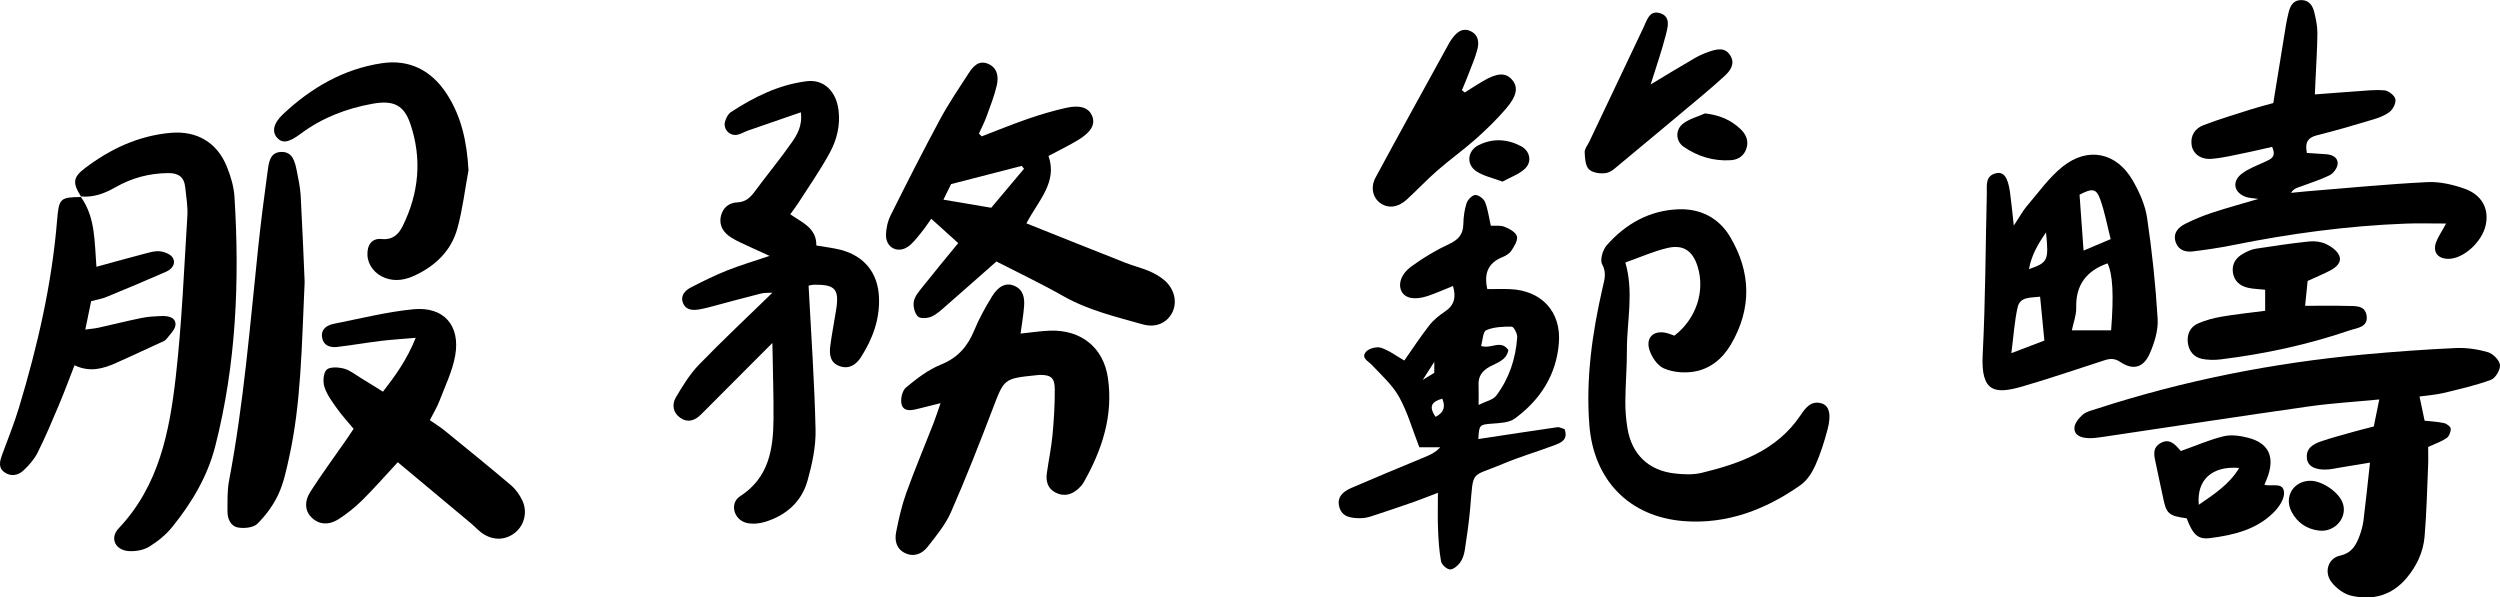 <?xml version="1.0" encoding="utf-8"?>
<!-- Generator: Adobe Illustrator 24.2.1, SVG Export Plug-In . SVG Version: 6.00 Build 0)  -->
<svg version="1.1" id="Layer_1" xmlns="http://www.w3.org/2000/svg" xmlns:xlink="http://www.w3.org/1999/xlink" x="0px" y="0px"
	 viewBox="0 0 708.75 169.39" style="enable-background:new 0 0 708.75 169.39;" xml:space="preserve">
<g>
	<path d="M238.48,70.87c-2.25-0.6-4.6-0.84-7.05-1.27c0.09-4.98-4.04-6.5-7.39-8.85c0.81-1.13,1.59-2.11,2.26-3.17
		c3.02-4.73,6.26-9.35,8.94-14.27c2-3.67,3.03-7.81,2.48-12.1c-0.68-5.32-4.11-8.79-9.02-8.18c-7.86,0.97-14.89,4.45-21.47,8.74
		c-0.81,0.53-1.41,1.7-1.68,2.69c-0.58,2.1,1.22,4.1,3.36,3.77c1.05-0.16,2.01-0.81,3.03-1.17c4.89-1.7,9.79-3.39,15.1-5.22
		c0.49,3.95-1.11,6.46-2.71,8.74c-3.23,4.6-6.83,8.94-10.17,13.47c-1.34,1.82-2.63,3.23-5.18,3.33c-2.32,0.1-4.1,1.54-4.62,3.97
		c-0.58,2.68,0.81,4.63,2.9,5.97c1.82,1.16,3.87,1.97,5.83,2.91c1.41,0.67,2.84,1.3,5.09,2.32c-4.61,1.56-8.39,2.66-12.03,4.12
		c-3.53,1.41-6.95,3.1-10.33,4.85c-1.67,0.87-3.02,2.36-2.16,4.44c0.85,2.05,2.82,2.06,4.69,1.74c1.43-0.24,2.83-0.64,4.23-1.01
		c4.39-1.16,8.76-2.37,13.16-3.47c1.05-0.26,2.19-0.17,3.24-0.23c-7.12,6.93-14.13,13.5-20.81,20.39c-2.61,2.69-4.64,6.02-6.56,9.28
		c-1.18,2.01-0.84,4.37,1.28,5.82c2.14,1.47,4.14,0.74,5.86-0.98c5.38-5.4,10.77-10.79,16.15-16.19c1.09-1.09,2.18-2.18,4.07-4.07
		c0.13,7.92,0.37,14.73,0.32,21.55c-0.07,8.57-1.3,16.62-9.47,21.9c-3.06,1.98-1.82,6.68,1.84,7.56c1.66,0.4,3.66,0.2,5.32-0.32
		c5.93-1.84,10.29-5.71,11.96-11.69c1.3-4.67,2.38-9.62,2.27-14.42c-0.3-13.53-1.26-27.05-1.98-40.83c0.22-0.04,0.92-0.26,1.61-0.27
		c5.94-0.07,7.12,1.26,6.21,7.06c-0.53,3.41-1.21,6.79-1.66,10.21c-0.32,2.44-0.1,4.89,2.72,5.84c2.66,0.89,4.61-0.45,5.99-2.6
		c3.29-5.16,5.36-10.72,5.09-16.94C248.9,77.43,245.12,72.65,238.48,70.87z"/>
	<path d="M329.95,79.32c-1.24-1.02-2.71-1.85-4.2-2.48c-2.17-0.91-4.48-1.48-6.68-2.34c-9.26-3.65-18.5-7.36-28.08-11.18
		c3.36-6.45,8.89-11.63,6.26-19.11c3.06-1.64,5.85-2.97,8.48-4.57c3.73-2.27,4.89-4.53,3.84-6.9c-0.95-2.15-3.27-3.05-7.15-2.2
		c-3.71,0.81-7.37,1.9-10.97,3.14c-4.43,1.52-8.76,3.31-13.14,4.98c-0.26-0.26-0.52-0.52-0.78-0.78c0.73-1.63,1.56-3.23,2.17-4.9
		c1.05-2.89,2.19-5.77,2.88-8.75c0.54-2.35,0.27-4.92-2.35-6.09c-2.82-1.26-4.43,0.79-5.74,2.81c-2.76,4.27-5.63,8.49-8.03,12.96
		c-4.81,8.94-9.41,17.99-13.94,27.08c-0.86,1.73-1.34,3.83-1.34,5.76c0,3.43,3.28,5.14,6.13,3.25c1.46-0.97,2.58-2.51,3.72-3.89
		c1.11-1.34,2.05-2.8,2.98-4.09c2.8,2.53,5.18,4.68,7.64,6.9c-3.47,4.24-6.81,8.27-10.07,12.37c-1.01,1.27-2.22,2.65-2.51,4.14
		c-0.26,1.35,0.2,3.3,1.12,4.27c0.65,0.68,2.76,0.57,3.88,0.06c1.61-0.72,2.98-2.05,4.34-3.24c4.63-4.03,9.22-8.11,14.08-12.39
		c6.38,3.28,12.78,6.31,18.92,9.8c7.06,4.02,14.85,5.84,22.51,8.02c3.81,1.08,6.96-0.45,8.41-3.34
		C333.85,85.61,332.94,81.77,329.95,79.32z M281.01,58.9c-4.77-0.81-9.01-1.52-13.55-2.29c0.73-1.48,1.5-3.06,2.17-4.42
		c6.86-1.77,13.45-3.46,20.03-5.16c0.22,0.27,0.43,0.54,0.65,0.81C287.14,51.61,283.96,55.39,281.01,58.9z"/>
	<path d="M297.76,93.74c-2.67,0.08-5.32,0.52-8.43,0.83c0.37-2.74,0.8-5.18,0.99-7.63c0.19-2.44-0.14-4.8-2.8-5.93
		c-2.2-0.93-4.42-0.02-6.26,2.99c-1.89,3.09-3.68,6.28-5.05,9.62c-1.88,4.58-4.64,7.8-9.43,9.73c-3.62,1.46-6.9,3.98-9.94,6.51
		c-1.07,0.89-1.63,3.38-1.23,4.8c0.61,2.15,2.84,1.7,4.66,1.23c1.85-0.47,3.71-0.93,6.38-1.59c-0.86,2.45-1.39,4.12-2.02,5.74
		c-2.57,6.59-5.33,13.11-7.72,19.76c-1.28,3.56-2.11,7.3-2.85,11.02c-0.49,2.43,0.05,4.83,2.59,6.01c2.52,1.17,4.8,0.15,6.32-1.79
		c2.44-3.12,5.06-6.28,6.63-9.85c4.23-9.62,8.06-19.42,11.81-29.24c3.27-8.56,3.15-8.63,12.18-9.55c0.36-0.04,0.72-0.1,1.08-0.11
		c3.23-0.05,4.34,0.77,4.36,4.08c0.02,4.34-0.24,8.7-0.65,13.03c-0.34,3.6-1.1,7.16-1.6,10.75c-0.33,2.34,0.27,4.41,2.52,5.53
		c2.39,1.19,4.6,0.57,6.49-1.2c0.53-0.49,1.04-1.04,1.39-1.66c5.23-9.19,8.47-18.92,6.92-29.63
		C312.86,98.54,306.52,93.47,297.76,93.74z"/>
</g>
<g>
	<path d="M23.05,55.87c-0.04-0.06-0.07-0.12-0.11-0.18c-0.03,0-0.05,0-0.08,0L23.05,55.87z"/>
	<path d="M66.47,55.73c-0.18-2.84-1.06-5.73-2.12-8.39c-2.76-6.92-8.5-10.34-15.96-9.68c-9.13,0.81-17.13,4.56-24.33,10.03
		c-3.42,2.6-3.51,4.2-1.12,8c3.56,0.34,6.72-0.84,9.75-2.58c4.66-2.67,9.67-4.01,15.07-4.04c2.86-0.02,4.48,1.18,4.75,4.02
		c0.26,2.7,0.78,5.44,0.61,8.12c-0.95,15.2-1.56,30.44-3.28,45.55c-1.77,15.55-4.73,30.9-16.18,43.01c-2.65,2.8-0.98,6.25,2.93,6.47
		c1.89,0.11,4.11-0.28,5.69-1.24c2.43-1.49,4.77-3.39,6.55-5.6c5.51-6.83,10-14.3,12.19-22.89C66.97,103.24,67.96,79.56,66.47,55.73
		z"/>
	<path d="M148.08,141.89c-0.76-1.6-1.87-3.18-3.21-4.32c-6.21-5.27-12.55-10.4-18.87-15.55c-1.23-1-2.6-1.83-4.14-2.9
		c1.01-1.99,2.05-3.68,2.74-5.5c1.61-4.21,3.65-8.38,4.44-12.76c1.54-8.6-3.24-14.03-11.88-13.18c-7.54,0.74-14.98,2.63-22.44,4.1
		c-2.12,0.42-3.87,1.58-3.37,4.09c0.44,2.16,2.31,2.72,4.25,2.49c4.14-0.49,8.24-1.2,12.38-1.71c2.98-0.36,5.98-0.54,9.88-0.88
		c-2.5,6.21-5.71,10.64-9.29,15.28c-2.38-1.48-4.35-2.74-6.35-3.94c-1.55-0.94-3.04-2.18-4.73-2.61c-1.57-0.41-4-0.56-4.9,0.33
		c-0.95,0.94-1.09,3.43-0.6,4.92c0.71,2.17,2.18,4.15,3.54,6.05c1.45,2.03,3.15,3.88,4.72,5.77c-0.81,1.2-1.4,2.12-2.02,3.01
		c-3.41,4.92-6.97,9.74-10.2,14.77c-1.89,2.95-1.51,5.65,0.39,7.46c1.94,1.85,4.67,2.2,7.54,0.39c2.43-1.54,4.72-3.4,6.77-5.42
		c3.33-3.29,6.41-6.83,10.04-10.74c7.35,6.13,14.01,11.69,20.67,17.26c1.25,1.04,2.34,2.32,3.71,3.16c3.09,1.92,6.53,1.59,9.1-0.64
		C148.69,148.71,149.58,145.05,148.08,141.89z"/>
	<path d="M84.14,48.44c-0.52-2.52-1.13-5.43-4.36-5.37c-3.38,0.06-3.59,3.21-3.93,5.65c-1,7.19-1.91,14.4-2.67,21.62
		c-2.32,22.03-4.09,44.12-8.24,65.92c-0.54,2.82-0.43,5.78-0.45,8.68c-0.02,2.15,0.89,4.26,3.05,4.62c1.75,0.29,4.31,0.03,5.43-1.08
		c2.39-2.37,4.51-5.25,5.93-8.3c1.51-3.24,2.27-6.88,3.05-10.42c3.44-15.52,3.56-31.36,4.42-49.82c-0.28-6.4-0.63-15.47-1.13-24.54
		C85.09,53.09,84.61,50.75,84.14,48.44z"/>
	<path d="M23.05,55.87c0,0-0.2-0.19-0.2-0.19c0.05,0.06,0.08,0.13,0.13,0.19C23.01,55.87,23.03,55.87,23.05,55.87z"/>
	<path d="M16.2,62.29c-1.48,18.18-5.55,35.83-10.81,53.23c-1.36,4.51-3.13,8.89-4.76,13.31c-0.65,1.78-1.23,3.65,0.53,4.98
		c1.81,1.36,3.94,1.04,5.5-0.44c1.56-1.47,3.06-3.17,4.01-5.07c2.19-4.37,4.09-8.89,5.99-13.4c1.54-3.64,2.91-7.36,4.47-11.35
		c4.3,2.06,8.09,1,11.79-0.66c4.14-1.85,8.25-3.77,12.37-5.67c0.66-0.3,1.47-0.54,1.87-1.07c1.03-1.34,2.66-2.87,2.6-4.26
		c-0.09-2.16-2.41-2.37-4.27-2.29c-1.81,0.07-3.64,0.19-5.41,0.55c-4.09,0.84-8.14,1.86-12.21,2.76c-1.11,0.24-2.25,0.32-3.69,0.52
		c0.62-3,1.13-5.46,1.66-8.05c1.54-0.41,2.98-0.64,4.3-1.18c5.69-2.34,11.37-4.71,17-7.19c1.6-0.71,2.82-2.25,1.84-3.93
		c-0.57-0.98-2.24-1.65-3.51-1.83c-1.37-0.19-2.87,0.26-4.27,0.62c-4.53,1.18-9.03,2.44-13.86,3.76
		c-0.57-6.95-0.23-13.91-4.39-19.77C17.11,55.91,16.7,56.22,16.2,62.29z"/>
	<path d="M85.24,37.92c6.1-4.55,12.98-7.18,20.39-8.51c5.84-1.05,8.87,0.31,10.7,5.7c3.36,9.89,2.45,19.66-2.18,29
		c-1.13,2.28-2.76,3.97-5.99,3.65c-2.76-0.27-4.12,1.73-3.99,4.56c0.13,2.86,2.13,5.41,5.04,6.49c2.93,1.08,5.74,0.52,8.44-0.74
		c5.86-2.75,10.3-7.04,12.02-13.32c1.48-5.37,2.13-10.97,3.15-16.47c-0.44-7.92-1.95-15.3-6.31-21.88
		c-4.3-6.49-10.48-9.62-18.17-8.49c-10.93,1.61-20.14,6.99-28.1,14.46c-2.81,2.64-3.15,5.04-1.7,6.66
		C80.01,40.69,81.77,40.5,85.24,37.92z"/>
</g>
<g>
	<path d="M705.34,99.85c-2.91-0.85-6.08-1.31-9.11-1.18c-8.71,0.4-17.41,1.03-26.09,1.83c-25.77,2.39-51.02,7.37-75.66,15.37
		c-1.38,0.45-2.94,0.77-3.99,1.66c-1.11,0.94-2.34,2.46-2.39,3.76c-0.09,2.21,2,2.83,3.89,2.92c1.43,0.07,2.9-0.16,4.33-0.37
		c19.4-2.87,38.78-5.85,58.2-8.61c6.41-0.91,12.9-1.29,20-1.98c-0.63,3.09-1.08,5.34-1.55,7.66c-2,0.52-3.75,0.94-5.48,1.43
		c-3.14,0.89-6.31,1.71-9.4,2.76c-2.3,0.78-4.47,1.99-4.07,4.98c0.3,2.25,2.59,3.3,6.19,3c0.9-0.07,1.79-0.29,2.69-0.44
		c2.67-0.44,5.35-0.88,8.99-1.49c-0.65,5.92-1.19,11.12-1.83,16.3c-0.18,1.43-0.55,2.86-1.04,4.21c-1.01,2.74-2.14,5.09-5.66,5.87
		c-3.33,0.74-4.54,4.63-2.44,7.42c1.31,1.75,3.49,3.41,5.57,3.91c6.06,1.45,11.55,0,15.74-4.95c2.89-3.42,4.77-7.4,5.14-11.82
		c0.56-6.68,0.72-13.4,1-20.1c0.08-1.77,0.01-3.54,0.01-5.28c2.01-0.93,3.76-1.51,5.22-2.51c0.71-0.48,1.21-1.76,1.18-2.66
		c-0.02-0.57-1.12-1.41-1.86-1.58c-1.72-0.4-3.52-0.47-5.55-0.7c-0.47-2.22-0.9-4.28-1.44-6.85c2.53-0.36,4.67-0.49,6.73-0.98
		c4.55-1.1,9.15-2.14,13.53-3.75c1.27-0.47,2.7-2.86,2.55-4.2C708.59,102.1,706.77,100.27,705.34,99.85z"/>
	<path d="M601.06,102.59c3.63,2.45,6.58,1.7,8.36-2.29c1.36-3.06,2.47-6.65,2.27-9.92c-0.57-9.57-1.58-19.14-2.99-28.62
		c-0.54-3.66-2.19-7.33-4.06-10.58c-4.57-7.94-12.66-9.69-19.85-3.97c-3.9,3.1-6.88,7.38-10.17,11.21
		c-1.14,1.33-1.98,2.93-3.71,5.54c-0.46-4.06-0.7-6.75-1.07-9.43c-0.57-4.18-1.76-5.9-3.89-5.43c-3.21,0.71-2.64,3.46-2.69,5.74
		c-0.37,15.24-0.38,30.49-1.17,45.71c-0.55,10.6,3.38,11.28,11.12,9.05c7.48-2.16,14.86-4.71,22.28-7.09
		C597.35,101.91,598.93,101.16,601.06,102.59z M570.22,100.12c0.65-4.99,0.88-9.07,1.78-13c0.71-3.09,3.67-2.66,6.37-3.01
		c0.4,4.17,0.78,8.04,1.21,12.44C576.51,97.72,573.89,98.72,570.22,100.12z M575.2,76.31c0.75-3.93,2.43-6.94,4.85-10.42
		C580.84,73.92,580.62,74.39,575.2,76.31z M595.39,56.46c1.29,3.53,1.95,7.28,2.99,11.33c-2.99,1.27-5.12,2.16-7.69,3.25
		c-0.4-5.59-0.77-10.73-1.14-15.85C593.15,53.33,594.27,53.39,595.39,56.46z M588.61,87.21c-0.18-6.51,2.99-10.47,8.89-12.55
		c1.45,3.12,1.8,8.81,1,18.99c-3.86,0-7.42,0-11.13,0C587.82,91.44,588.67,89.32,588.61,87.21z"/>
	<path d="M621.71,71.27c3.78-0.47,7.55-1.02,11.28-1.77c16.22-3.28,32.58-5.49,49.13-6.11c3.42-0.13,6.84-0.02,11.34-0.02
		c-1.38,2.56-2.33,3.89-2.85,5.37c-0.96,2.75,0.52,4.62,3.47,4.64c4.29,0.03,9.6-4.77,10.63-9.61c0.96-4.53-1.02-8.49-5.97-10.26
		c-3.35-1.19-7.09-2.06-10.6-1.88c-11.41,0.57-22.8,1.69-34.19,2.61c-1.48,0.12-2.96,0.28-4.44,0.43c0.55-0.9,1.18-1.21,1.83-1.46
		c3.05-1.16,6.2-2.11,9.12-3.53c1.08-0.52,2.22-2.11,2.27-3.26c0.08-1.89-1.62-2.61-3.43-2.71c-1.78-0.1-3.55-0.24-5.29-0.35
		c-0.61-2.85,0.16-4.35,2.92-5.03c5.28-1.31,10.51-2.84,15.71-4.41c1.72-0.52,3.54-1.16,4.89-2.26c0.95-0.77,1.82-2.57,1.55-3.61
		c-0.27-1.05-1.94-2.32-3.09-2.43c-2.68-0.25-5.43,0.1-8.14,0.28c-3.74,0.25-7.47,0.56-11.59,0.87c0.07-1.69,0.12-2.73,0.17-3.77
		c0.2-4.53,0.51-9.06,0.55-13.59c0.02-1.96-0.41-3.96-0.87-5.89c-0.44-1.83-1.39-3.44-3.6-3.5c-2.24-0.05-3.17,1.46-3.65,3.36
		c-0.31,1.23-0.58,2.47-0.79,3.72c-1.2,7.31-2.38,14.63-3.59,22.11c-2.19,0.62-4.29,1.14-6.34,1.8c-4.49,1.43-9.02,2.78-13.42,4.46
		c-2.36,0.9-3.78,2.88-3.4,5.6c0.34,2.46,2.52,4.22,5.67,3.96c3.41-0.28,6.78-1.14,10.15-1.82c2.4-0.48,4.78-1.07,7.01-1.58
		c1.27,2.88-0.34,3.45-1.87,4.17c-2.29,1.08-4.77,1.94-6.74,3.45c-2.91,2.23-2.21,5.41,1.22,6.6c0.88,0.3,1.86,0.3,3.48,0.54
		c-4.87,1.44-9.06,2.58-13.18,3.94c-2.57,0.85-5.11,1.9-7.53,3.12c-2.06,1.03-3.58,2.7-2.7,5.27
		C617.62,70.94,619.6,71.53,621.71,71.27z"/>
	<path d="M629.79,89.78c-2.29,0.4-4.62,1.01-6.73,1.96c-2.15,0.97-3.1,3.04-2.81,5.41c0.29,2.37,1.67,4.11,4.02,4.59
		c1.73,0.35,3.59,0.35,5.35,0.14c12.44-1.54,24.64-4.16,36.51-8.22c2.08-0.71,5.25-0.85,4.82-4.11c-0.42-3.16-3.4-2.74-5.67-2.82
		c-3.75-0.12-7.5-0.03-11.78-0.03c0.25-2.53,0.5-4.95,0.71-7.05c2.5-1.15,4.51-1.97,6.42-2.97c1.67-0.88,3.36-2.31,2.53-4.24
		c-0.61-1.41-2.31-2.6-3.8-3.29c-1.41-0.65-3.22-0.86-4.79-0.69c-5.03,0.53-10.04,1.27-15.04,2.05c-1.22,0.19-2.43,0.75-3.53,1.36
		c-2.05,1.13-3.31,2.88-2.98,5.33c0.33,2.44,1.97,3.85,4.26,4.38c1.54,0.36,3.16,0.37,4.89,0.56c0,1.97,0,3.72,0,5.97
		C637.65,88.7,633.7,89.1,629.79,89.78z"/>
	<path d="M641.96,137.44c0.39-0.96,0.75-1.74,1.02-2.55c1.89-5.55,0.08-9.28-5.56-10.76c-2.22-0.59-4.78-0.97-6.96-0.46
		c-3.96,0.94-7.75,2.62-12.12,4.17c0.39,0.21-0.01,0.11-0.23-0.14c-1.46-1.7-2.99-3.48-5.49-2.14c-2.77,1.48-1.79,4.03-1.35,6.29
		c0.58,3.02,1.32,6.01,1.92,9.02c0.94,4.77,1.56,5.36,6.73,6.07c1.77,4.62,3.15,6.05,6.63,5.61c6.71-0.85,13.3-2.41,18.24-7.49
		c1.38-1.42,2.86-3.67,2.74-5.44C647.34,136.57,644.13,138.01,641.96,137.44z M623.35,143.1c-0.63-7.09,3.77-11.08,11.47-10.44
		C631.98,137.36,627.7,140.11,623.35,143.1z"/>
	<path d="M664.08,142.4c-1.22-3.02-5.79-6.09-9.07-6.1c-4.76,0-7.58,4.49-5.36,8.77c1.6,3.09,4.32,4.94,7.77,5.35
		C662.1,150.98,665.73,146.49,664.08,142.4z"/>
</g>
<g>
	<path d="M443.56,121.65c-0.73-0.19-1.45-0.62-2.1-0.53c-7.33,1.05-14.65,2.19-22.35,3.35c0.2-4.04,0.39-4.08,3.68-4.35
		c2.27-0.18,4.97-0.23,6.65-1.46c7.19-5.25,11.78-12.35,12.5-21.38c0.72-8.92-4.92-14.94-13.84-15.31
		c-2.14-0.09-4.28-0.01-6.45-0.01c-0.95-4.28,0.08-7.3,4.13-8.99c0.98-0.41,2.09-1,2.65-1.84c0.83-1.25,1.93-2.98,1.61-4.15
		c-0.32-1.15-2.14-2.15-3.51-2.69c-1.21-0.48-2.71-0.23-3.89-0.29c-0.57-2.53-0.82-4.73-1.63-6.72c-0.38-0.94-1.85-2.05-2.77-2
		c-0.89,0.05-2.14,1.33-2.47,2.33c-0.61,1.87-0.87,3.91-0.91,5.89c-0.05,2.92-1.37,4.44-4.03,5.68c-3.75,1.74-7.37,3.91-10.71,6.36
		c-3.01,2.21-3.78,5.03-2.79,7.04c0.98,1.98,3.71,2.56,7.38,1.35c2.4-0.79,4.7-1.85,7.21-2.85c0.9,3.08,0.46,5.41-2.25,7.22
		c-1.64,1.1-3.27,2.4-4.47,3.94c-2.52,3.23-4.77,6.67-7.08,9.97c-2.23-1.28-4.29-2.86-6.61-3.62c-1.21-0.4-3.44,0.19-4.25,1.14
		c-1.5,1.76,0.63,2.62,1.71,3.78c2.71,2.89,5.79,5.64,7.68,9.03c2.4,4.32,3.76,9.21,5.73,14.26c2.01,0,3.97,0,5.93,0
		c-1.48,1.62-3.09,2.24-4.69,2.91c-6.86,2.86-13.73,5.68-20.55,8.63c-2.28,0.99-4.17,2.57-3.36,5.45c0.8,2.83,3.31,3.06,5.71,3.12
		c1.07,0.03,2.19-0.17,3.22-0.5c4.13-1.34,8.24-2.74,12.34-4.17c2.17-0.76,4.3-1.64,6.67-2.54c0,3.82-0.1,7.05,0.03,10.28
		c0.12,3.07,0.31,6.16,0.86,9.17c0.17,0.93,1.59,2.22,2.51,2.28c0.93,0.06,2.19-1.01,2.86-1.91c0.73-0.97,1.15-2.3,1.35-3.52
		c0.61-3.93,1.18-7.88,1.53-11.84c0.99-11.26-0.08-8.7,9.32-12.67c4.67-1.97,9.57-3.39,14.32-5.18
		C442.44,125.57,444.68,124.75,443.56,121.65z M419.89,98.09c0.45-1.53,0.5-4.06,1.46-4.48c2.17-0.94,4.8-1.03,7.23-1
		c0.56,0.01,1.62,1.97,1.55,2.97c-0.41,6.06-2.28,11.72-5.94,16.58c-0.91,1.21-2.93,1.59-5.01,2.64c0-2.44,0.06-4.04-0.01-5.63
		c-0.11-2.44,0.95-3.99,3.11-5.19c2.08-1.15,4.82-1.81,5.34-4.73C425.5,96.16,422.82,99.01,419.89,98.09z M406.62,102.59v3.1
		l-3.28,2.01L406.62,102.59z M406.99,118.18c-2.12-3.08-0.96-4.35,1.9-5.16C409.72,115.16,409.6,116.79,406.99,118.18z"/>
	<path d="M516.5,114.38c-3.11-0.97-4.69,1.34-6.1,3.42c-6.73,9.94-17.11,13.61-28.01,16.26c-2.41,0.58-5.08,0.45-7.58,0.17
		c-7.44-0.82-12.22-5.42-13.43-12.83c-0.41-2.5-0.62-5.06-0.6-7.58c0.04-4.9,0.47-9.8,0.45-14.69c-0.03-8.09,2.02-16.18-0.44-24.71
		c4.16-1.47,7.98-3.2,11.99-4.13c4.54-1.05,7.19,0.92,8.54,5.42c2.1,6.98-0.5,14.73-6.63,19.45c-0.55-0.19-1.2-0.46-1.87-0.66
		c-3.72-1.11-6.34,0.98-5.23,4.62c0.63,2.05,2.25,4.49,4.08,5.3c2.47,1.1,5.65,1.38,8.37,0.97c4.71-0.7,8.3-3.68,10.69-7.76
		c5.94-10.16,5.71-20.45-0.23-30.47c-3.2-5.41-8.45-8.07-14.68-7.83c-8.21,0.32-14.99,4.13-20.33,10.23
		c-1.12,1.28-1.95,4.12-1.28,5.35c1.34,2.47,0.63,4.43,0.12,6.69c-2.93,12.79-4.77,25.73-3.75,38.87
		c1.21,15.56,11.22,26.04,26.76,27.26c12.19,0.96,23.24-3.24,33.14-10.23c1.82-1.28,3.24-3.5,4.17-5.58
		c1.48-3.29,2.57-6.79,3.49-10.29C519.22,117.55,518.58,115.04,516.5,114.38z"/>
	<path d="M391.36,57.61c2.2,1.54,4.96,1.24,7.45-1.03c2.95-2.69,5.68-5.63,8.69-8.25c3.56-3.1,7.42-5.86,10.95-8.99
		c2.98-2.64,5.85-5.46,8.45-8.47c3.2-3.71,3.55-6.17,1.79-8.24c-1.8-2.13-4.25-2.02-8.38,0.43c-1.71,1.01-3.37,2.1-5.05,3.16
		c-0.27-0.21-0.54-0.42-0.8-0.64c0.67-1.63,1.37-3.25,1.99-4.9c0.84-2.2,1.79-4.38,2.38-6.65c0.51-2,0.36-4.09-1.86-5.17
		c-2.24-1.08-3.81,0.14-5.12,1.84c-0.33,0.43-0.66,0.88-0.92,1.35c-6.99,12.73-14.02,25.43-20.92,38.21
		C388.44,53.14,389.21,56.1,391.36,57.61z"/>
	<path d="M455.36,49.05c1.45-0.25,2.77-1.59,4.02-2.62c7.82-6.47,15.6-12.98,23.38-19.5c2.08-1.75,4.14-3.53,6.14-5.37
		c1.68-1.55,3.04-3.43,1.7-5.73c-1.54-2.64-4.03-1.88-6.3-1.1c-1.36,0.47-2.7,1.08-3.95,1.81c-3.91,2.27-7.76,4.62-12.38,7.39
		c1.6-5.13,3.15-9.54,4.3-14.05c0.55-2.15,1.46-5.13-1.57-6.12c-3.09-1.01-3.78,1.96-4.77,4.04c-5.13,10.8-10.26,21.6-15.38,32.4
		c-0.47,0.98-1.33,1.98-1.29,2.94c0.06,1.68,0.18,3.87,1.21,4.86C451.51,49.02,453.78,49.32,455.36,49.05z"/>
	<path d="M477.17,35.03c-2.26,1.73-2.17,4.97,0.15,6.58c3.96,2.74,8.48,4.12,13.34,3.81c2.11-0.13,3.82-1.24,4.48-3.41
		c0.65-2.14-0.15-3.94-1.69-5.41c-2.74-2.62-6.02-3.99-10.07-4.45C481.29,33.09,478.94,33.68,477.17,35.03z"/>
	<path d="M419.22,41.13c-3.23,1.6-3.63,5.49-0.63,7.46c2.03,1.33,4.59,1.85,7.37,2.9c2.19-1.22,4.65-2.05,6.37-3.67
		c2.09-1.97,1.41-5.04-1.11-6.37C427.32,39.38,423.21,39.15,419.22,41.13z"/>
</g>
</svg>
